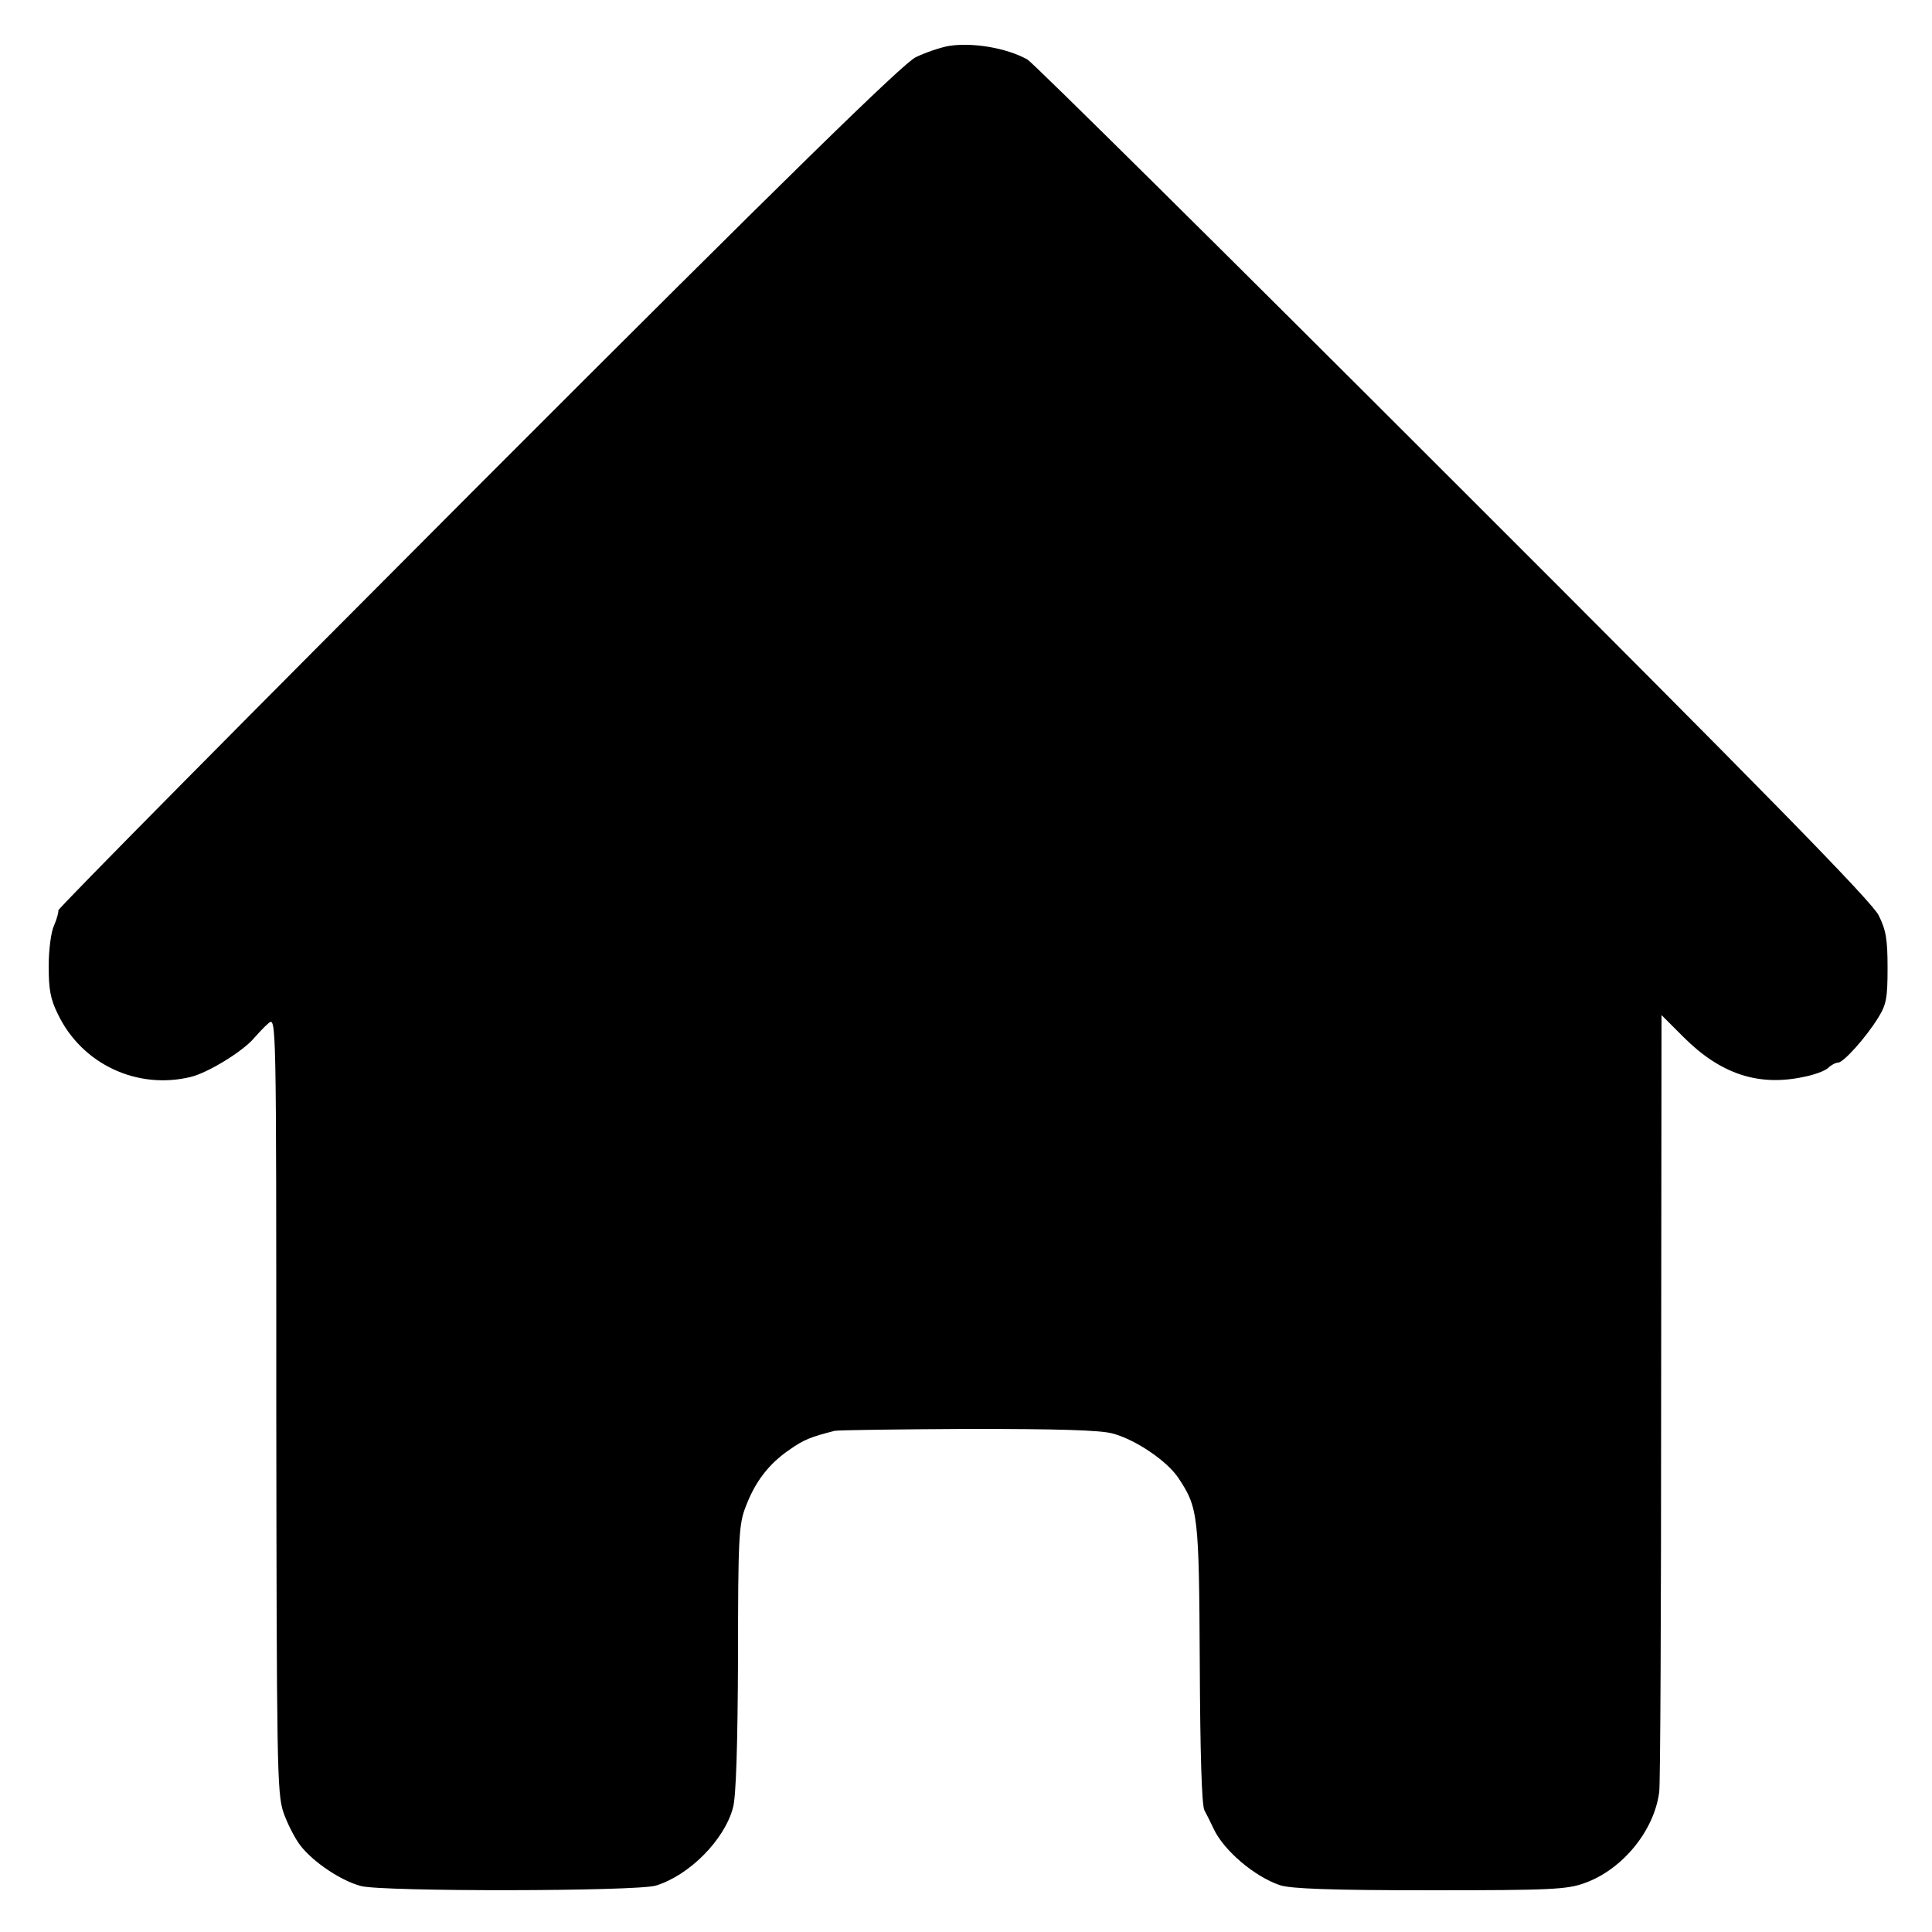 <?xml version="1.0" standalone="no"?>
<!DOCTYPE svg PUBLIC "-//W3C//DTD SVG 20010904//EN"
 "http://www.w3.org/TR/2001/REC-SVG-20010904/DTD/svg10.dtd">
<svg version="1.0" xmlns="http://www.w3.org/2000/svg"
 width="500pt" height="500pt" viewBox="0 0 500 500"
 preserveAspectRatio="xMidYMid meet">
<g transform="translate(0,500) scale(0.1,-0.1)"
fill="#000000" stroke="none">
<path d="M2455 4881 c-22 -4 -60 -17 -85 -29 -33 -16 -329 -305 -1133 -1110
-598 -599 -1087 -1093 -1086 -1098 1 -5 -4 -22 -11 -39 -8 -16 -14 -64 -14
-105 0 -59 4 -85 24 -125 62 -129 205 -196 344 -162 45 11 136 67 164 101 10
11 26 29 37 38 20 17 20 11 20 -985 1 -935 2 -1006 18 -1056 10 -29 30 -69 45
-88 34 -43 104 -90 156 -104 57 -15 711 -14 763 1 86 26 178 118 200 202 8 28
12 162 13 386 0 312 2 348 20 393 24 64 60 111 113 147 37 26 54 33 117 49 8
2 164 4 345 5 233 0 343 -3 375 -12 59 -16 139 -70 169 -114 52 -78 54 -95 56
-481 1 -230 5 -367 12 -380 6 -11 17 -33 24 -48 26 -56 106 -124 172 -146 28
-9 131 -13 388 -13 314 0 355 2 401 19 97 35 179 135 192 235 3 18 5 478 5
1022 l1 989 57 -57 c96 -96 194 -128 311 -103 26 5 54 15 63 23 8 8 20 14 26
14 14 0 72 65 103 115 22 35 25 52 25 130 0 74 -4 98 -23 136 -17 35 -295 319
-1101 1124 -593 593 -1089 1084 -1102 1091 -54 30 -142 45 -204 35z"/>
</g>
</svg>
